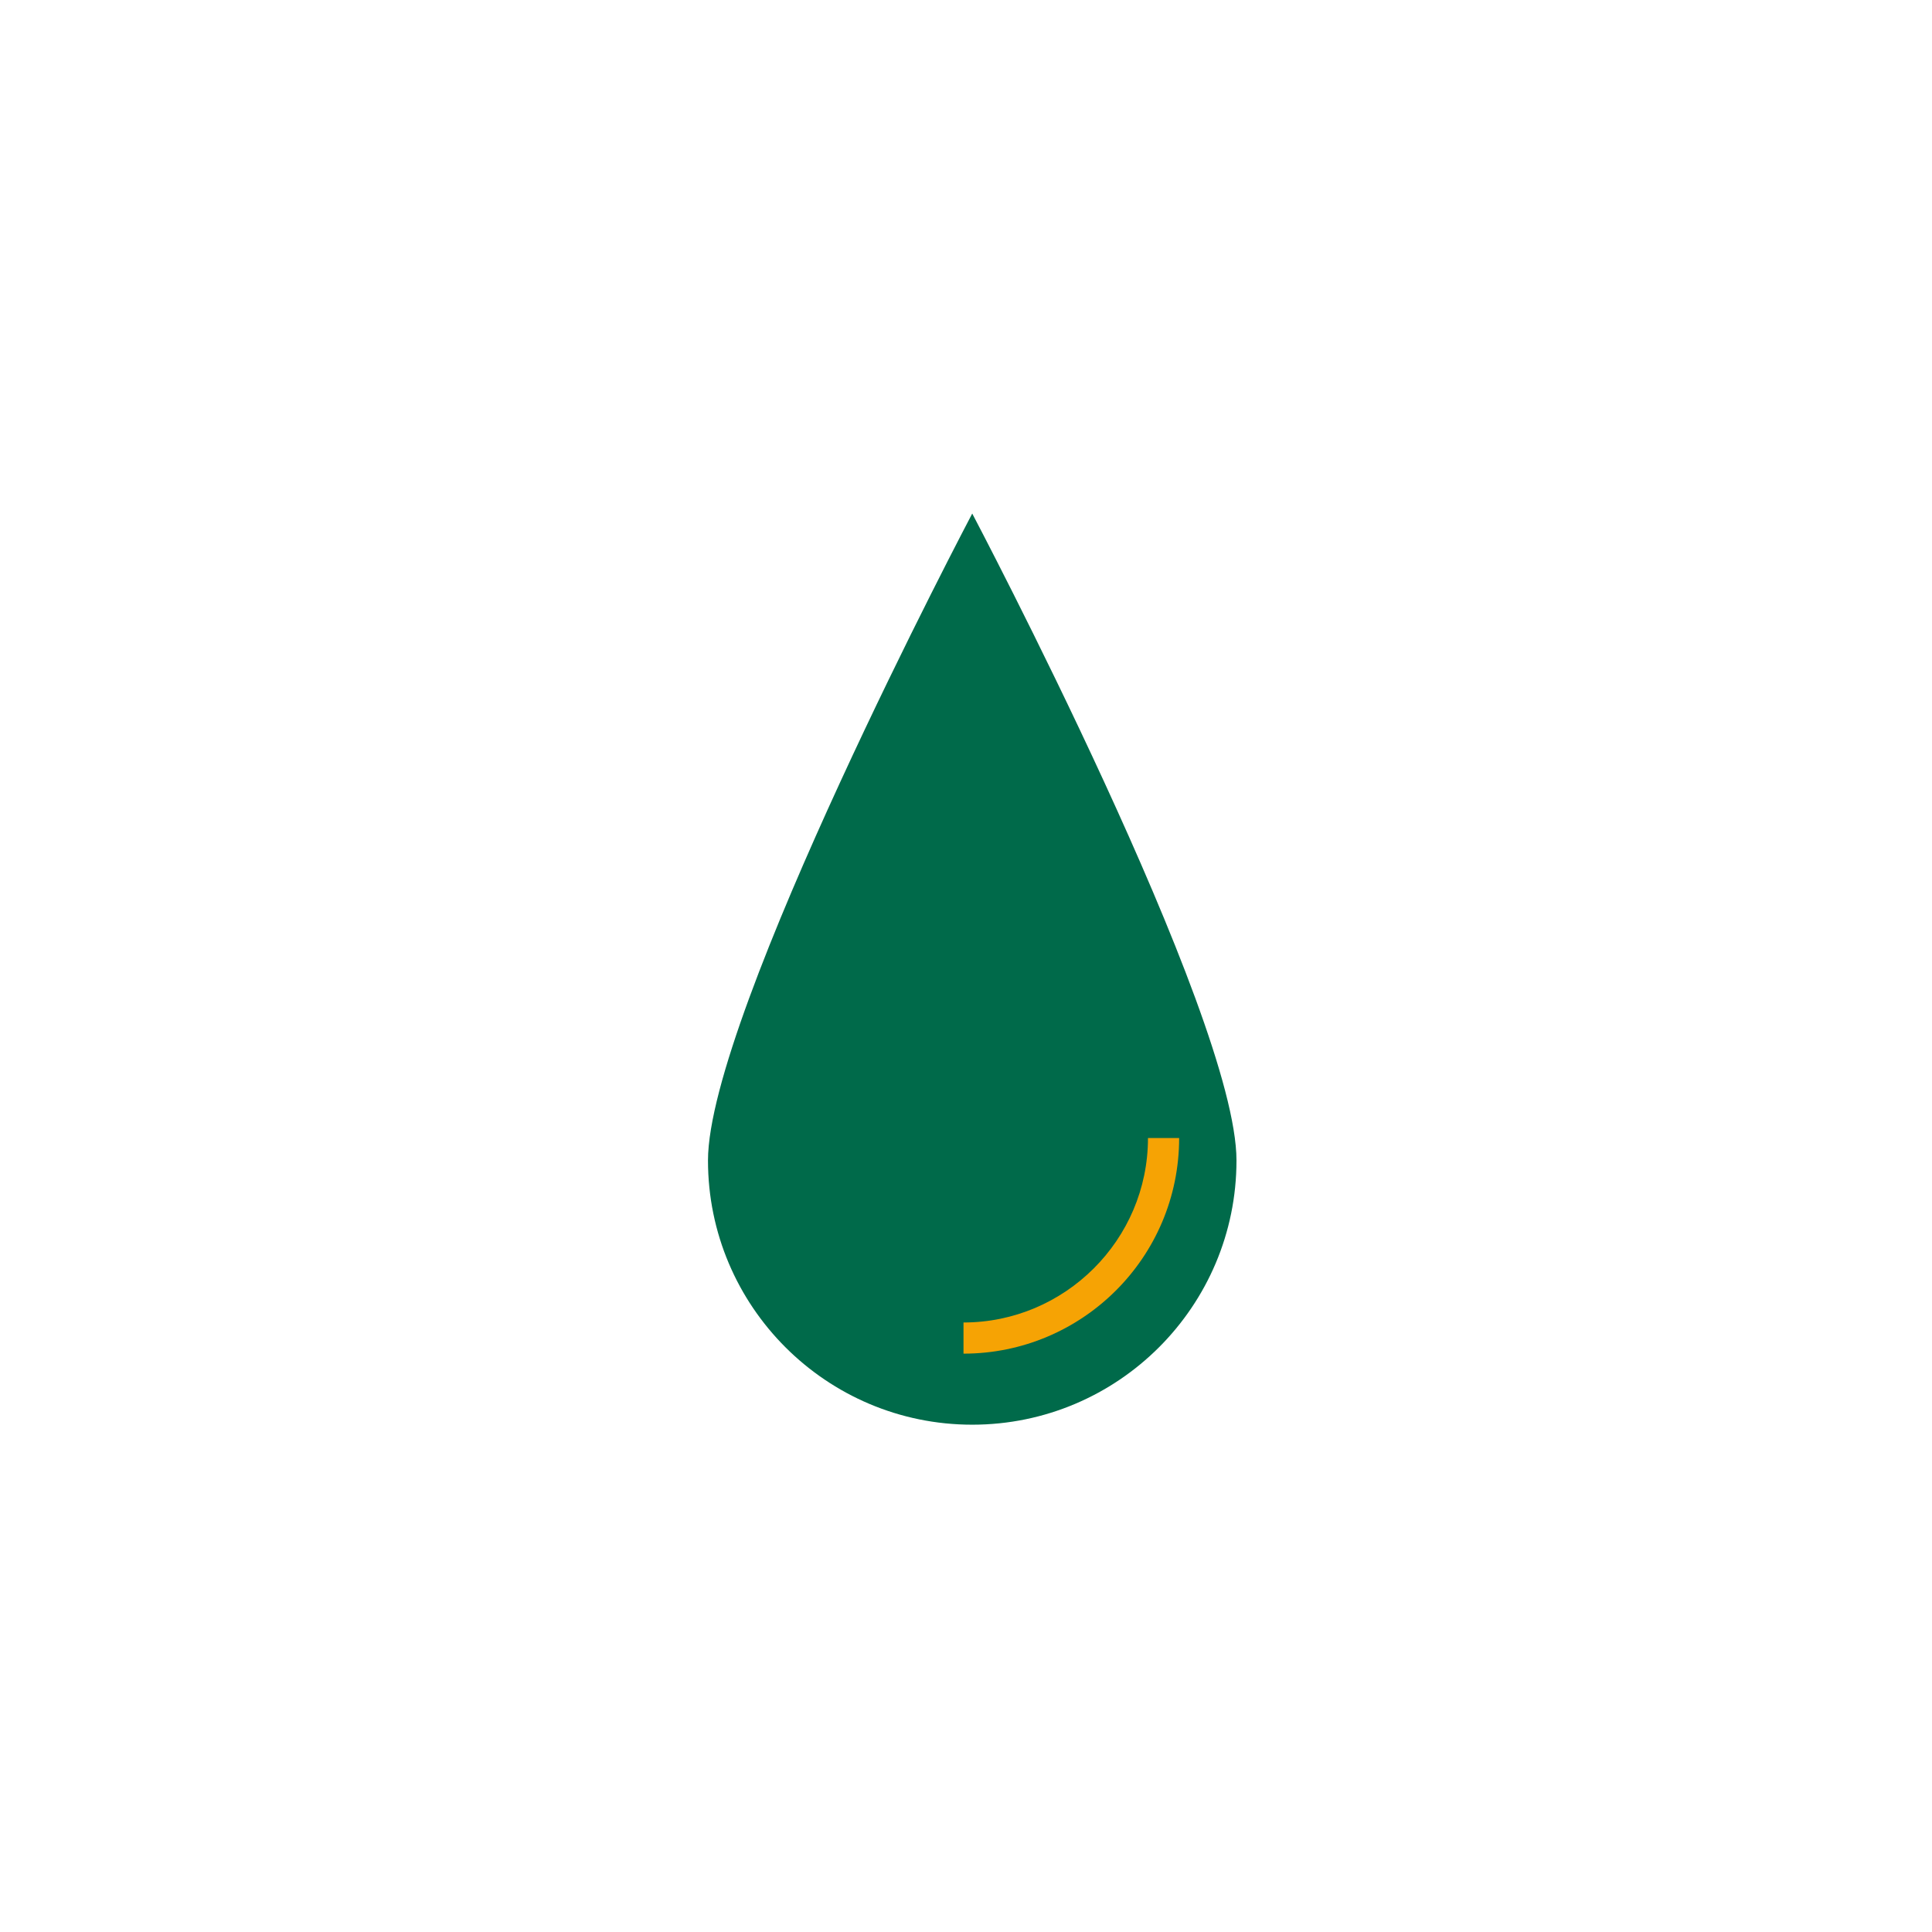 <?xml version="1.0" encoding="utf-8"?>
<!-- Generator: Adobe Illustrator 22.1.0, SVG Export Plug-In . SVG Version: 6.00 Build 0)  -->
<svg version="1.1" id="Layer_1" xmlns="http://www.w3.org/2000/svg" xmlns:xlink="http://www.w3.org/1999/xlink" x="0px" y="0px"
	 viewBox="0 0 155 155" style="enable-background:new 0 0 155 155;" xml:space="preserve">
<style type="text/css">
	.st0{fill:#006A4A;}
	.st1{fill:#F6A304;}
</style>
<g>
	<path class="st0" d="M99.2,93.1c0,11.7-9.5,21.2-21.2,21.2s-21.2-9.5-21.2-21.2s21.2-51.9,21.2-51.9S99.2,81.4,99.2,93.1z"/>
	<path class="st1" d="M77.3,108.6v-2.5c8.1,0,14.8-6.6,14.8-14.8h2.5C94.6,100.9,86.8,108.6,77.3,108.6z"/>
</g>
</svg>

